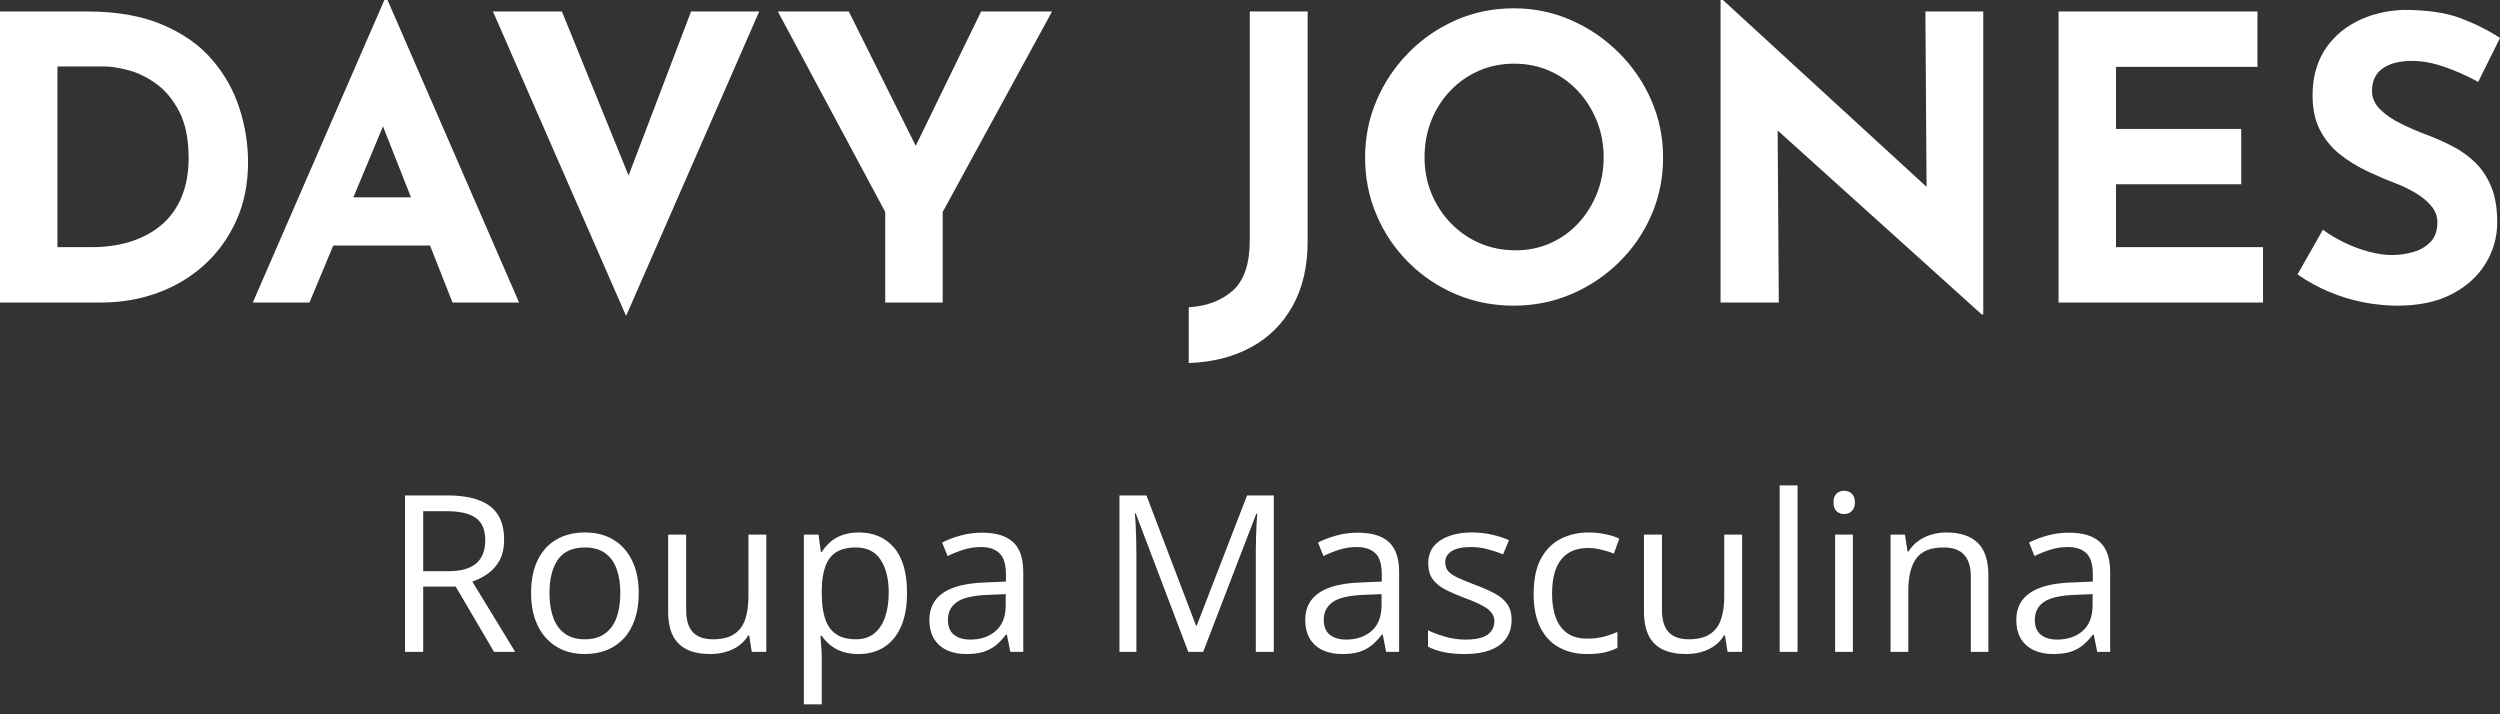<?xml version="1.0" encoding="UTF-8"?> <svg xmlns="http://www.w3.org/2000/svg" width="154" height="44" viewBox="0 0 154 44" fill="none"><rect x="0" y="0" width="154" height="44" fill="#333333" stroke="none"/><path fill-rule="evenodd" clip-rule="evenodd" d="M0 0.707V18.635H0.001H6.249C7.469 18.635 8.625 18.436 9.715 18.038C10.805 17.64 11.765 17.064 12.595 16.308C13.425 15.553 14.08 14.644 14.56 13.58C15.04 12.516 15.28 11.319 15.28 9.987C15.28 8.867 15.102 7.754 14.743 6.65C14.386 5.546 13.82 4.547 13.047 3.654C12.274 2.761 11.253 2.047 9.984 1.511C8.714 0.974 7.176 0.707 5.37 0.707H0ZM5.639 15.225H3.539V4.093H6.419C6.826 4.093 7.323 4.17 7.909 4.324C8.495 4.478 9.068 4.758 9.629 5.164C10.191 5.57 10.663 6.143 11.045 6.881C11.428 7.62 11.619 8.574 11.619 9.743C11.619 10.636 11.477 11.428 11.192 12.118C10.907 12.809 10.5 13.381 9.971 13.836C9.442 14.29 8.812 14.636 8.079 14.871C7.347 15.107 6.533 15.225 5.639 15.225ZM23.677 0L15.573 18.635H19.064L20.527 15.127H26.491L27.876 18.635H31.976L23.872 0H23.677ZM25.317 12.155L23.591 7.784L21.767 12.155H25.317ZM38.721 10.812L34.613 0.707L34.612 0.706H30.365L38.567 19.462L46.768 0.706H42.57L38.721 10.812ZM47.915 0.707L54.53 13.056H54.53V18.635H58.07V13.056L64.806 0.707H60.437L56.409 8.983L52.285 0.707H47.915ZM79.623 18.854C80.241 17.749 80.551 16.418 80.551 14.859L80.55 14.859V0.707H76.986V14.786C76.986 16.247 76.636 17.287 75.937 17.904C75.237 18.521 74.334 18.862 73.227 18.927V22.362C74.676 22.313 75.949 21.992 77.048 21.399C78.146 20.807 79.005 19.958 79.623 18.854ZM84.798 6.187C84.326 7.291 84.09 8.461 84.09 9.695C84.09 10.961 84.326 12.147 84.798 13.251C85.27 14.356 85.925 15.326 86.763 16.162C87.601 16.998 88.573 17.652 89.68 18.123C90.787 18.594 91.974 18.829 93.244 18.829C94.497 18.829 95.677 18.594 96.783 18.123C97.889 17.652 98.87 16.998 99.724 16.162C100.579 15.325 101.246 14.355 101.726 13.251C102.206 12.147 102.446 10.962 102.446 9.695C102.446 8.461 102.206 7.291 101.726 6.187C101.246 5.083 100.579 4.105 99.724 3.252C98.87 2.4 97.89 1.729 96.783 1.242C95.676 0.755 94.497 0.512 93.244 0.512C91.975 0.512 90.787 0.755 89.68 1.242C88.573 1.73 87.601 2.4 86.763 3.252C85.925 4.105 85.27 5.083 84.798 6.187ZM88.179 11.924C87.894 11.233 87.752 10.491 87.752 9.695C87.752 8.883 87.89 8.128 88.167 7.429C88.444 6.731 88.834 6.118 89.338 5.59C89.843 5.062 90.429 4.652 91.096 4.36C91.763 4.068 92.487 3.922 93.268 3.922C94.05 3.922 94.774 4.068 95.441 4.36C96.108 4.652 96.69 5.062 97.186 5.59C97.682 6.118 98.073 6.731 98.357 7.429C98.642 8.128 98.785 8.883 98.785 9.695C98.785 10.491 98.646 11.233 98.37 11.924C98.093 12.614 97.71 13.223 97.222 13.751C96.734 14.278 96.16 14.688 95.501 14.981C94.843 15.273 94.131 15.419 93.366 15.419C92.568 15.419 91.832 15.273 91.157 14.981C90.481 14.688 89.887 14.279 89.375 13.751C88.862 13.223 88.464 12.614 88.179 11.924ZM109.503 8.036L122.071 19.365H122.169V0.706H118.605L118.676 11.509L106.132 0H105.986V18.634H109.574L109.503 8.036ZM139.06 0.706H126.807V0.707V18.635H139.402V15.225H130.345V11.351H138.059V7.941H130.345V4.117H139.06V0.706ZM150.569 4.117C151.277 4.36 151.973 4.669 152.656 5.042L152.658 5.042L154 2.338C153.284 1.867 152.474 1.461 151.571 1.12C150.668 0.779 149.493 0.609 148.044 0.609C146.937 0.657 145.961 0.905 145.115 1.351C144.269 1.798 143.614 2.403 143.15 3.166C142.686 3.929 142.454 4.83 142.454 5.87C142.454 6.73 142.613 7.457 142.931 8.05C143.248 8.643 143.663 9.138 144.175 9.536C144.688 9.933 145.237 10.27 145.823 10.546C146.409 10.822 146.978 11.066 147.532 11.277C148.004 11.456 148.439 11.667 148.838 11.91C149.236 12.154 149.553 12.422 149.789 12.714C150.025 13.007 150.143 13.331 150.143 13.689C150.143 14.208 150.001 14.614 149.716 14.907C149.431 15.199 149.074 15.406 148.642 15.528C148.211 15.65 147.784 15.711 147.361 15.711C146.937 15.711 146.473 15.646 145.969 15.516C145.465 15.386 144.965 15.204 144.468 14.968C143.971 14.732 143.512 14.46 143.089 14.152L141.527 16.904C142.161 17.343 142.82 17.704 143.503 17.988C144.187 18.273 144.883 18.484 145.59 18.622C146.298 18.759 146.994 18.829 147.678 18.829C149.012 18.829 150.135 18.59 151.046 18.111C151.957 17.631 152.648 17.002 153.121 16.222C153.593 15.443 153.829 14.599 153.829 13.689C153.829 12.829 153.707 12.102 153.462 11.509C153.218 10.916 152.892 10.421 152.486 10.024C152.079 9.626 151.619 9.293 151.106 9.025C150.594 8.757 150.077 8.526 149.556 8.33C148.987 8.119 148.438 7.884 147.909 7.624C147.38 7.364 146.949 7.068 146.615 6.735C146.282 6.402 146.115 6.025 146.115 5.602C146.115 4.985 146.335 4.523 146.774 4.214C147.213 3.905 147.815 3.751 148.58 3.751C149.198 3.751 149.861 3.873 150.569 4.117ZM29.51 30.816C28.996 30.618 28.343 30.519 27.552 30.519H24.948V40.157H26.069V36.136H28.073L30.433 40.157H31.738L29.095 35.826C29.433 35.712 29.752 35.549 30.051 35.338C30.349 35.127 30.591 34.853 30.776 34.514C30.96 34.172 31.053 33.745 31.053 33.235C31.053 32.616 30.925 32.106 30.67 31.706C30.416 31.306 30.029 31.009 29.51 30.816ZM26.069 31.488H27.486C28.304 31.488 28.908 31.625 29.299 31.897C29.695 32.17 29.892 32.633 29.892 33.288C29.892 33.912 29.706 34.385 29.332 34.706C28.963 35.026 28.385 35.187 27.598 35.187H26.069V31.488ZM39.115 38.12C39.269 37.655 39.346 37.125 39.346 36.532C39.346 35.745 39.208 35.075 38.931 34.521C38.658 33.963 38.274 33.536 37.777 33.242C37.285 32.948 36.709 32.8 36.05 32.8C35.36 32.8 34.764 32.948 34.263 33.242C33.767 33.532 33.384 33.956 33.116 34.514C32.848 35.068 32.714 35.741 32.714 36.532C32.714 37.125 32.793 37.655 32.951 38.12C33.114 38.586 33.34 38.98 33.63 39.3C33.925 39.621 34.272 39.867 34.672 40.039C35.076 40.206 35.52 40.289 36.004 40.289C36.522 40.289 36.986 40.206 37.395 40.039C37.808 39.867 38.159 39.621 38.45 39.3C38.739 38.98 38.962 38.586 39.115 38.12ZM34.079 38.041C33.925 37.615 33.848 37.112 33.848 36.532C33.848 35.653 34.022 34.965 34.369 34.468C34.72 33.972 35.272 33.723 36.023 33.723C36.533 33.723 36.949 33.838 37.269 34.066C37.59 34.295 37.828 34.62 37.981 35.042C38.135 35.459 38.212 35.956 38.212 36.532C38.212 37.112 38.135 37.615 37.981 38.041C37.828 38.468 37.588 38.797 37.263 39.03C36.942 39.263 36.531 39.38 36.03 39.38C35.525 39.38 35.111 39.263 34.791 39.03C34.47 38.797 34.233 38.468 34.079 38.041ZM47.204 40.157V32.932H46.103V36.736C46.103 37.307 46.033 37.791 45.892 38.186C45.752 38.578 45.521 38.874 45.2 39.076C44.884 39.279 44.457 39.38 43.921 39.38C43.363 39.38 42.948 39.232 42.675 38.938C42.403 38.639 42.267 38.189 42.267 37.587V32.932H41.159V37.666C41.159 38.272 41.256 38.769 41.449 39.156C41.647 39.542 41.939 39.828 42.326 40.013C42.713 40.197 43.192 40.289 43.763 40.289C44.097 40.289 44.411 40.245 44.706 40.157C45.005 40.074 45.273 39.947 45.51 39.775C45.747 39.604 45.941 39.393 46.09 39.142H46.15L46.308 40.157H47.204ZM55.069 33.73C54.533 33.11 53.814 32.8 52.913 32.8C52.513 32.8 52.166 32.855 51.872 32.965C51.582 33.071 51.336 33.216 51.133 33.4C50.931 33.58 50.76 33.78 50.619 34H50.566L50.421 32.932H49.518V43.388H50.619V40.421C50.619 40.241 50.608 40.03 50.586 39.788C50.569 39.547 50.553 39.34 50.54 39.169H50.619C50.755 39.371 50.927 39.558 51.133 39.729C51.34 39.9 51.588 40.037 51.878 40.138C52.168 40.239 52.505 40.289 52.887 40.289C53.493 40.289 54.019 40.147 54.463 39.861C54.911 39.575 55.258 39.153 55.504 38.595C55.75 38.037 55.873 37.347 55.873 36.525C55.873 35.281 55.605 34.35 55.069 33.73ZM51.509 34.013C51.817 33.82 52.221 33.723 52.722 33.723C53.408 33.723 53.915 33.976 54.245 34.481C54.579 34.982 54.746 35.659 54.746 36.512C54.746 37.075 54.671 37.573 54.522 38.008C54.377 38.439 54.155 38.775 53.856 39.017C53.557 39.259 53.184 39.38 52.735 39.38C52.212 39.38 51.795 39.27 51.483 39.05C51.175 38.83 50.953 38.509 50.817 38.087C50.685 37.666 50.619 37.149 50.619 36.538V36.327C50.628 35.747 50.703 35.266 50.843 34.884C50.984 34.497 51.206 34.207 51.509 34.013ZM62.407 33.394C61.989 33.007 61.349 32.813 60.488 32.813C60.022 32.813 59.578 32.873 59.156 32.992C58.734 33.11 58.361 33.253 58.036 33.42L58.372 34.251C58.68 34.101 59.005 33.972 59.348 33.862C59.69 33.752 60.051 33.697 60.429 33.697C60.917 33.697 61.295 33.822 61.563 34.073C61.831 34.323 61.965 34.761 61.965 35.385V35.826L60.719 35.879C59.55 35.914 58.68 36.125 58.108 36.512C57.537 36.899 57.251 37.452 57.251 38.173C57.251 38.652 57.348 39.048 57.541 39.36C57.739 39.672 58.007 39.905 58.346 40.059C58.688 40.212 59.08 40.289 59.519 40.289C59.937 40.289 60.288 40.245 60.574 40.157C60.864 40.065 61.119 39.931 61.339 39.755C61.558 39.575 61.769 39.353 61.971 39.09H62.024L62.235 40.157H63.033V35.246C63.033 34.398 62.824 33.78 62.407 33.394ZM60.851 36.644L61.952 36.598V37.263C61.952 37.975 61.747 38.509 61.339 38.865C60.93 39.221 60.405 39.399 59.763 39.399C59.35 39.399 59.018 39.3 58.767 39.103C58.517 38.905 58.392 38.599 58.392 38.186C58.392 37.712 58.576 37.345 58.946 37.085C59.315 36.826 59.95 36.679 60.851 36.644ZM69.962 31.627L73.198 40.157H74.115L77.391 31.64H77.444C77.431 31.829 77.418 32.053 77.404 32.312C77.391 32.567 77.38 32.84 77.371 33.13C77.363 33.416 77.358 33.701 77.358 33.987V40.157H78.466V30.519H76.818L73.719 38.536H73.673L70.621 30.519H68.959V40.157H70.001V34.066C70.001 33.75 69.997 33.44 69.988 33.137C69.979 32.829 69.968 32.545 69.955 32.286C69.942 32.027 69.926 31.807 69.909 31.627H69.962ZM85.559 33.394C85.142 33.007 84.502 32.813 83.641 32.813C83.175 32.813 82.731 32.873 82.309 32.992C81.887 33.11 81.514 33.253 81.188 33.42L81.525 34.251C81.832 34.101 82.157 33.972 82.5 33.862C82.843 33.752 83.204 33.697 83.582 33.697C84.069 33.697 84.447 33.822 84.715 34.073C84.984 34.323 85.118 34.761 85.118 35.385V35.826L83.872 35.879C82.703 35.914 81.832 36.125 81.261 36.512C80.69 36.899 80.404 37.452 80.404 38.173C80.404 38.652 80.501 39.048 80.694 39.36C80.892 39.672 81.16 39.905 81.498 40.059C81.841 40.212 82.232 40.289 82.672 40.289C83.089 40.289 83.441 40.245 83.727 40.157C84.017 40.065 84.272 39.931 84.491 39.755C84.711 39.575 84.922 39.353 85.124 39.09H85.177L85.388 40.157H86.186V35.246C86.186 34.398 85.977 33.78 85.559 33.394ZM84.003 36.644L85.104 36.598V37.263C85.104 37.975 84.9 38.509 84.491 38.865C84.082 39.221 83.557 39.399 82.916 39.399C82.502 39.399 82.171 39.3 81.92 39.103C81.67 38.905 81.544 38.599 81.544 38.186C81.544 37.712 81.729 37.345 82.098 37.085C82.467 36.826 83.102 36.679 84.003 36.644ZM92.765 39.347C92.998 39.03 93.114 38.641 93.114 38.18C93.114 37.784 93.024 37.461 92.844 37.211C92.668 36.956 92.415 36.74 92.086 36.565C91.756 36.384 91.365 36.211 90.912 36.044C90.46 35.872 90.095 35.723 89.818 35.596C89.541 35.468 89.339 35.332 89.212 35.187C89.088 35.042 89.027 34.857 89.027 34.633C89.027 34.343 89.161 34.114 89.429 33.947C89.701 33.78 90.091 33.697 90.596 33.697C90.948 33.697 91.293 33.741 91.631 33.829C91.969 33.917 92.288 34.024 92.587 34.152L92.956 33.275C92.626 33.13 92.27 33.016 91.888 32.932C91.51 32.844 91.103 32.8 90.668 32.8C89.864 32.8 89.214 32.965 88.717 33.295C88.225 33.62 87.979 34.088 87.979 34.699C87.979 35.099 88.069 35.424 88.249 35.675C88.434 35.925 88.693 36.138 89.027 36.314C89.365 36.486 89.765 36.659 90.227 36.835C90.693 37.006 91.057 37.164 91.321 37.31C91.585 37.45 91.772 37.597 91.881 37.751C91.996 37.901 92.053 38.074 92.053 38.272C92.053 38.619 91.912 38.894 91.631 39.096C91.35 39.298 90.897 39.399 90.273 39.399C89.847 39.399 89.429 39.34 89.02 39.221C88.612 39.103 88.26 38.971 87.966 38.826V39.834C88.242 39.98 88.565 40.092 88.935 40.171C89.304 40.25 89.741 40.289 90.246 40.289C90.84 40.289 91.35 40.21 91.776 40.052C92.207 39.894 92.536 39.659 92.765 39.347ZM96.048 39.887C96.544 40.155 97.118 40.289 97.769 40.289C98.177 40.289 98.529 40.256 98.823 40.191C99.122 40.125 99.392 40.03 99.634 39.907V38.931C99.384 39.041 99.105 39.138 98.797 39.221C98.489 39.3 98.144 39.34 97.762 39.34C97.283 39.34 96.883 39.232 96.562 39.017C96.246 38.797 96.006 38.481 95.844 38.068C95.685 37.655 95.606 37.156 95.606 36.571C95.606 35.96 95.688 35.446 95.85 35.029C96.017 34.611 96.265 34.295 96.595 34.079C96.929 33.864 97.347 33.756 97.848 33.756C98.098 33.756 98.366 33.791 98.652 33.862C98.942 33.932 99.197 34.011 99.417 34.099L99.746 33.183C99.531 33.073 99.254 32.983 98.916 32.912C98.582 32.838 98.234 32.8 97.874 32.8C97.219 32.8 96.635 32.934 96.12 33.203C95.606 33.471 95.202 33.884 94.907 34.442C94.617 34.996 94.472 35.71 94.472 36.584C94.472 37.419 94.611 38.112 94.888 38.661C95.165 39.21 95.551 39.619 96.048 39.887ZM107.314 40.157V32.932H106.213V36.736C106.213 37.307 106.143 37.791 106.002 38.186C105.862 38.578 105.631 38.874 105.31 39.076C104.994 39.279 104.568 39.38 104.031 39.38C103.473 39.38 103.058 39.232 102.785 38.938C102.513 38.639 102.377 38.189 102.377 37.587V32.932H101.269V37.666C101.269 38.272 101.366 38.769 101.559 39.156C101.757 39.542 102.049 39.828 102.436 40.013C102.823 40.197 103.302 40.289 103.873 40.289C104.207 40.289 104.521 40.245 104.816 40.157C105.115 40.074 105.383 39.947 105.62 39.775C105.857 39.604 106.051 39.393 106.2 39.142H106.26L106.418 40.157H107.314ZM109.628 40.157H110.729V29.9H109.628V40.157ZM114.138 40.157V32.932H113.043V40.157H114.138ZM114.065 30.407C113.938 30.289 113.784 30.229 113.604 30.229C113.415 30.229 113.256 30.289 113.129 30.407C113.006 30.521 112.944 30.702 112.944 30.948C112.944 31.19 113.006 31.37 113.129 31.488C113.256 31.607 113.415 31.666 113.604 31.666C113.784 31.666 113.938 31.607 114.065 31.488C114.197 31.37 114.263 31.19 114.263 30.948C114.263 30.702 114.197 30.521 114.065 30.407ZM121.824 33.433C121.385 33.011 120.737 32.8 119.88 32.8C119.554 32.8 119.245 32.846 118.95 32.939C118.656 33.027 118.39 33.158 118.152 33.334C117.915 33.506 117.719 33.719 117.566 33.974H117.506L117.342 32.932H116.458V40.157H117.552V36.373C117.552 35.512 117.715 34.855 118.04 34.402C118.366 33.95 118.928 33.723 119.728 33.723C120.295 33.723 120.715 33.873 120.987 34.172C121.264 34.47 121.402 34.921 121.402 35.523V40.157H122.484V35.45C122.484 34.523 122.264 33.851 121.824 33.433ZM129.36 33.394C128.942 33.007 128.303 32.813 127.441 32.813C126.975 32.813 126.531 32.873 126.109 32.992C125.688 33.11 125.314 33.253 124.989 33.42L125.325 34.251C125.633 34.101 125.958 33.972 126.301 33.862C126.643 33.752 127.004 33.697 127.382 33.697C127.87 33.697 128.248 33.822 128.516 34.073C128.784 34.323 128.918 34.761 128.918 35.385V35.826L127.672 35.879C126.503 35.914 125.633 36.125 125.061 36.512C124.49 36.899 124.204 37.452 124.204 38.173C124.204 38.652 124.301 39.048 124.494 39.36C124.692 39.672 124.96 39.905 125.299 40.059C125.641 40.212 126.033 40.289 126.472 40.289C126.89 40.289 127.241 40.245 127.527 40.157C127.817 40.065 128.072 39.931 128.292 39.755C128.511 39.575 128.722 39.353 128.924 39.09H128.977L129.188 40.157H129.986V35.246C129.986 34.398 129.777 33.78 129.36 33.394ZM127.804 36.644L128.905 36.598V37.263C128.905 37.975 128.7 38.509 128.292 38.865C127.883 39.221 127.358 39.399 126.716 39.399C126.303 39.399 125.971 39.3 125.721 39.103C125.47 38.905 125.345 38.599 125.345 38.186C125.345 37.712 125.529 37.345 125.899 37.085C126.268 36.826 126.903 36.679 127.804 36.644Z" fill="white"></path></svg> 